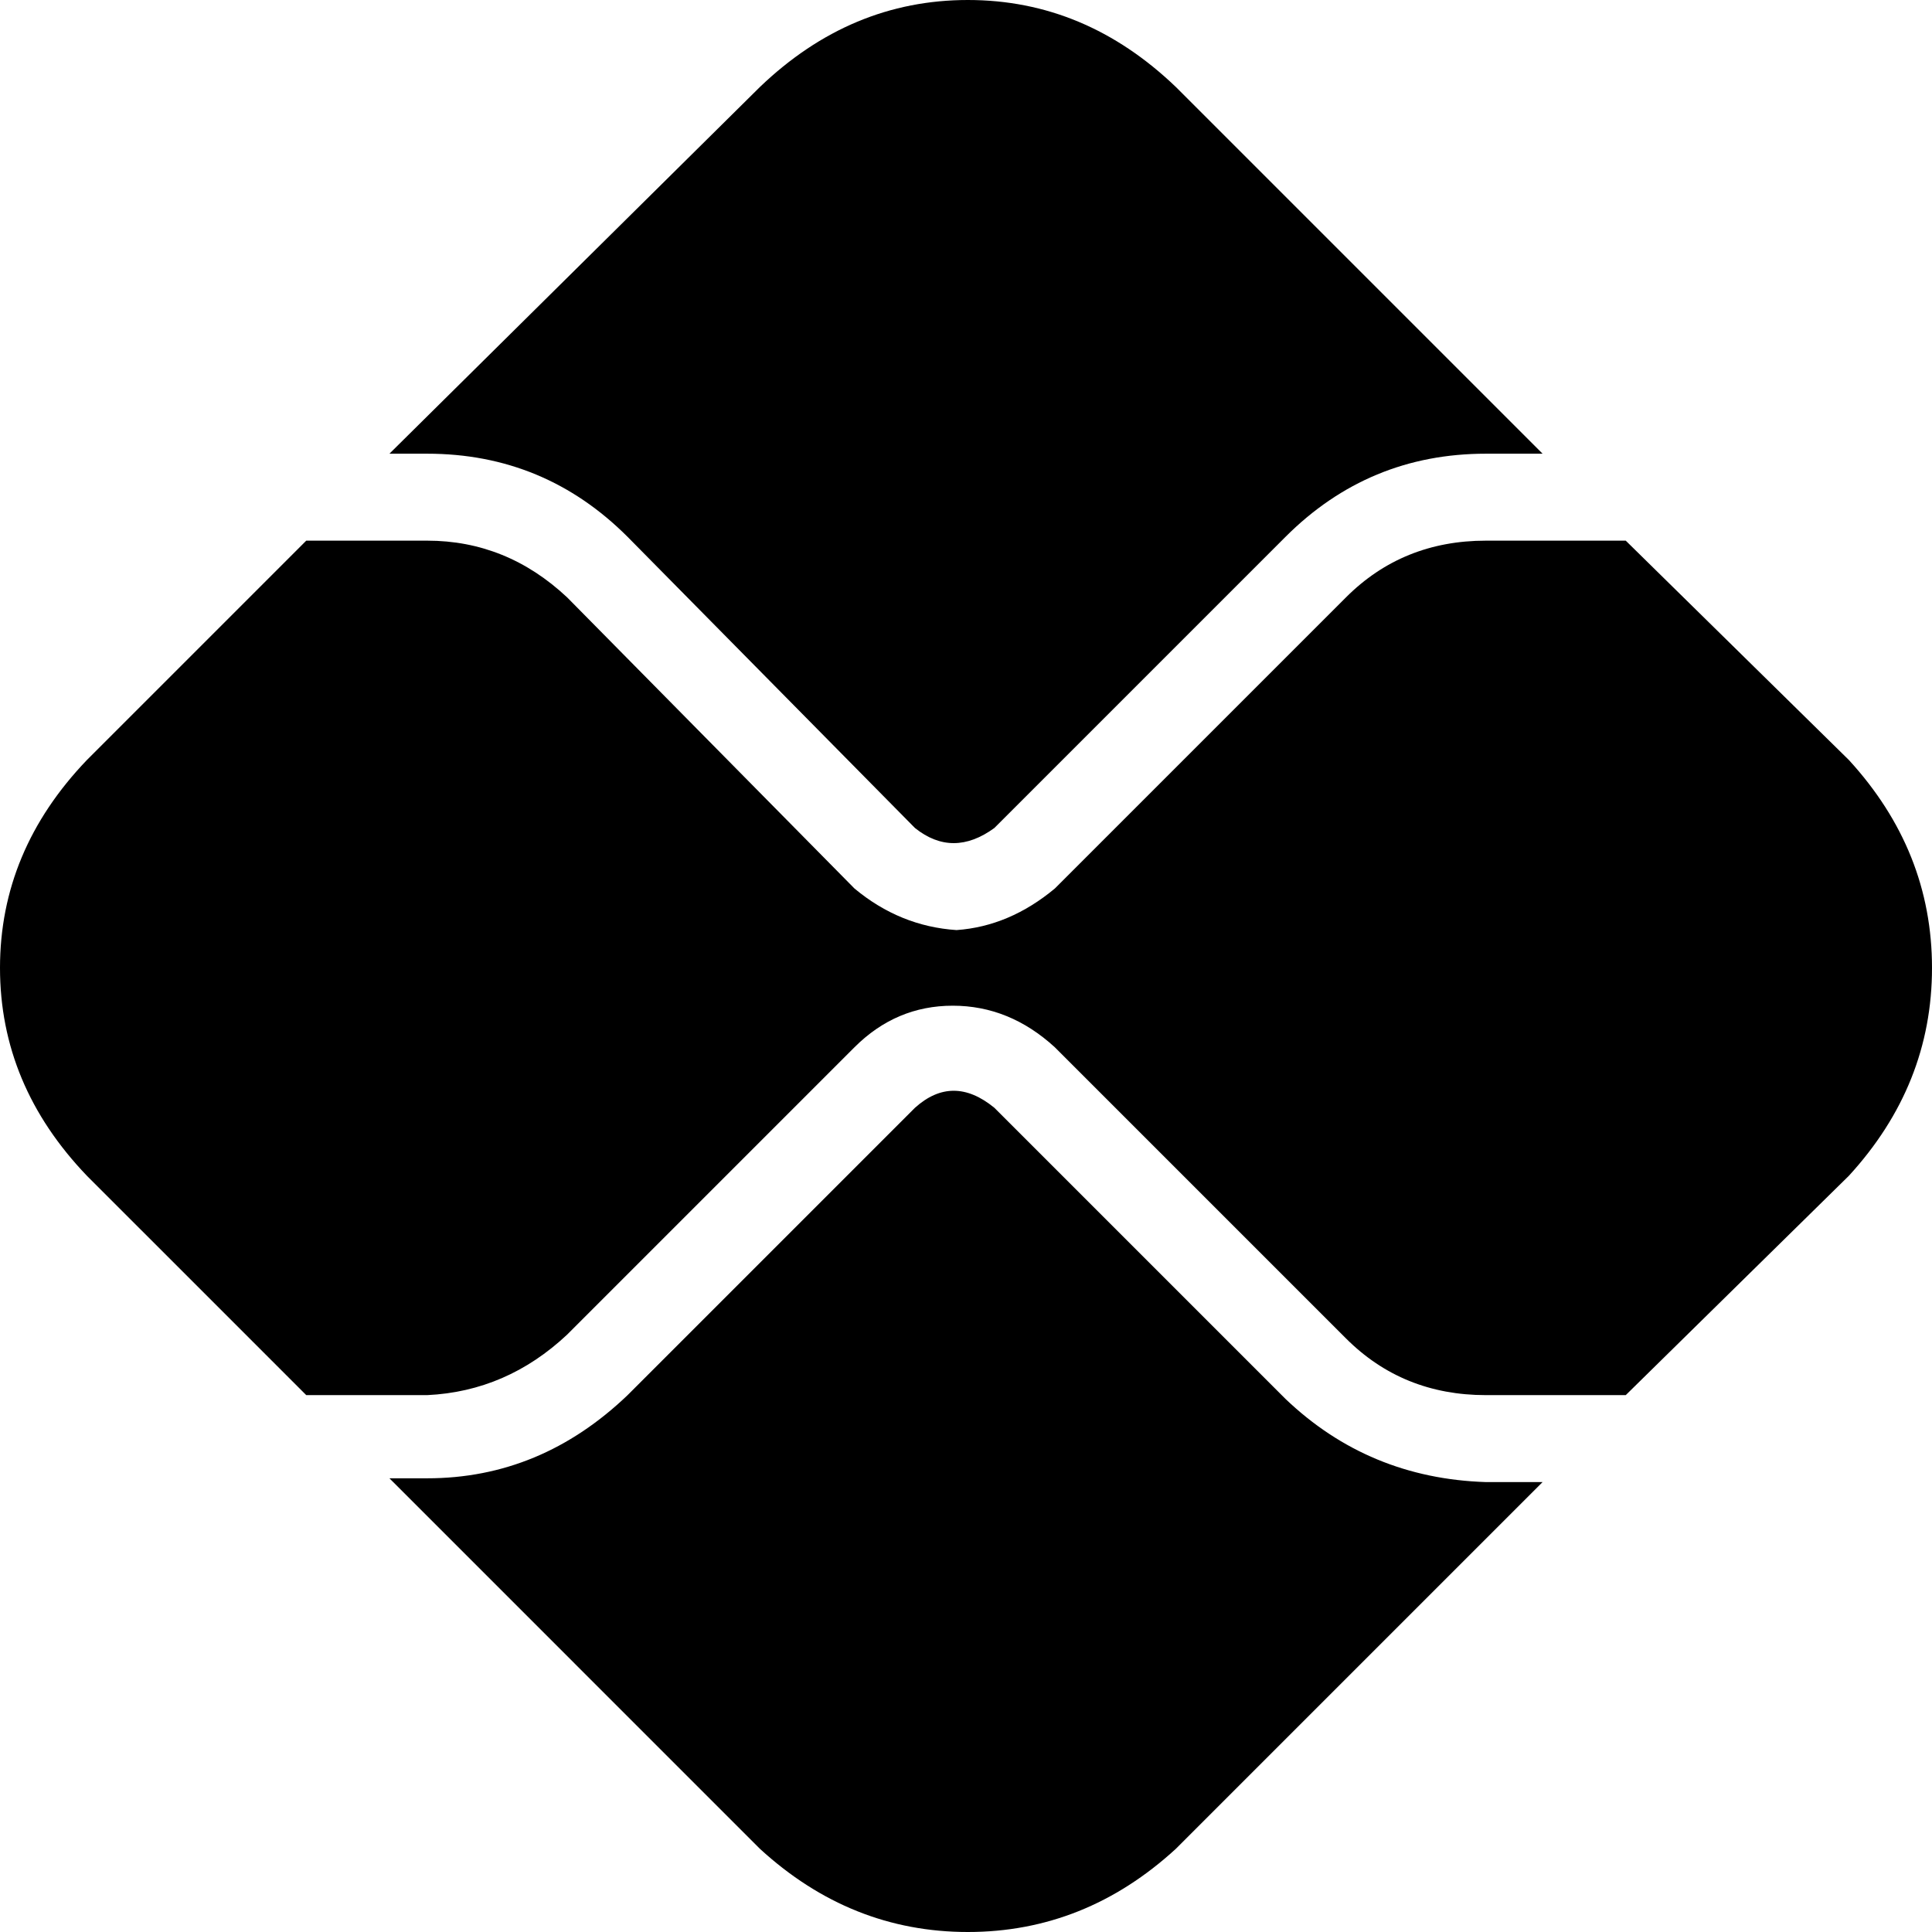 <svg xmlns="http://www.w3.org/2000/svg" viewBox="0 0 512 512">
  <path d="M 242.474 293.573 Q 252.493 284.556 263.515 293.573 L 340.665 370.724 L 340.665 370.724 Q 362.708 391.765 393.769 392.767 L 408.798 392.767 L 408.798 392.767 L 311.609 489.957 L 311.609 489.957 Q 287.562 512 256.501 512 Q 225.44 512 201.393 489.957 L 103.202 391.765 L 103.202 391.765 L 113.221 391.765 L 113.221 391.765 Q 143.28 391.765 166.325 369.722 L 242.474 293.573 L 242.474 293.573 Z M 263.515 219.429 Q 252.493 227.444 242.474 219.429 L 166.325 142.278 L 166.325 142.278 Q 144.282 120.235 113.221 120.235 L 103.202 120.235 L 103.202 120.235 L 201.393 23.045 L 201.393 23.045 Q 225.44 0 256.501 0 Q 287.562 0 311.609 23.045 L 408.798 120.235 L 408.798 120.235 L 393.769 120.235 L 393.769 120.235 Q 362.708 120.235 340.665 142.278 L 263.515 219.429 L 263.515 219.429 Z M 113.221 143.28 Q 134.262 143.28 150.294 158.309 L 226.442 235.46 L 226.442 235.46 Q 238.466 245.479 253.495 246.481 Q 267.523 245.479 279.546 235.46 L 356.697 158.309 L 356.697 158.309 Q 371.726 143.28 393.769 143.28 L 430.841 143.28 L 430.841 143.28 L 489.957 201.393 L 489.957 201.393 Q 512 225.44 512 256.501 Q 512 287.562 489.957 311.609 L 430.841 369.722 L 430.841 369.722 L 393.769 369.722 L 393.769 369.722 Q 371.726 369.722 356.697 354.693 L 279.546 277.542 L 279.546 277.542 Q 267.523 266.521 252.493 266.521 Q 237.464 266.521 226.442 277.542 L 150.294 353.691 L 150.294 353.691 Q 134.262 368.72 113.221 369.722 L 81.159 369.722 L 81.159 369.722 L 23.045 311.609 L 23.045 311.609 Q 0 287.562 0 256.501 Q 0 225.44 23.045 201.393 L 81.159 143.28 L 81.159 143.28 L 113.221 143.28 L 113.221 143.28 Z" />
</svg>